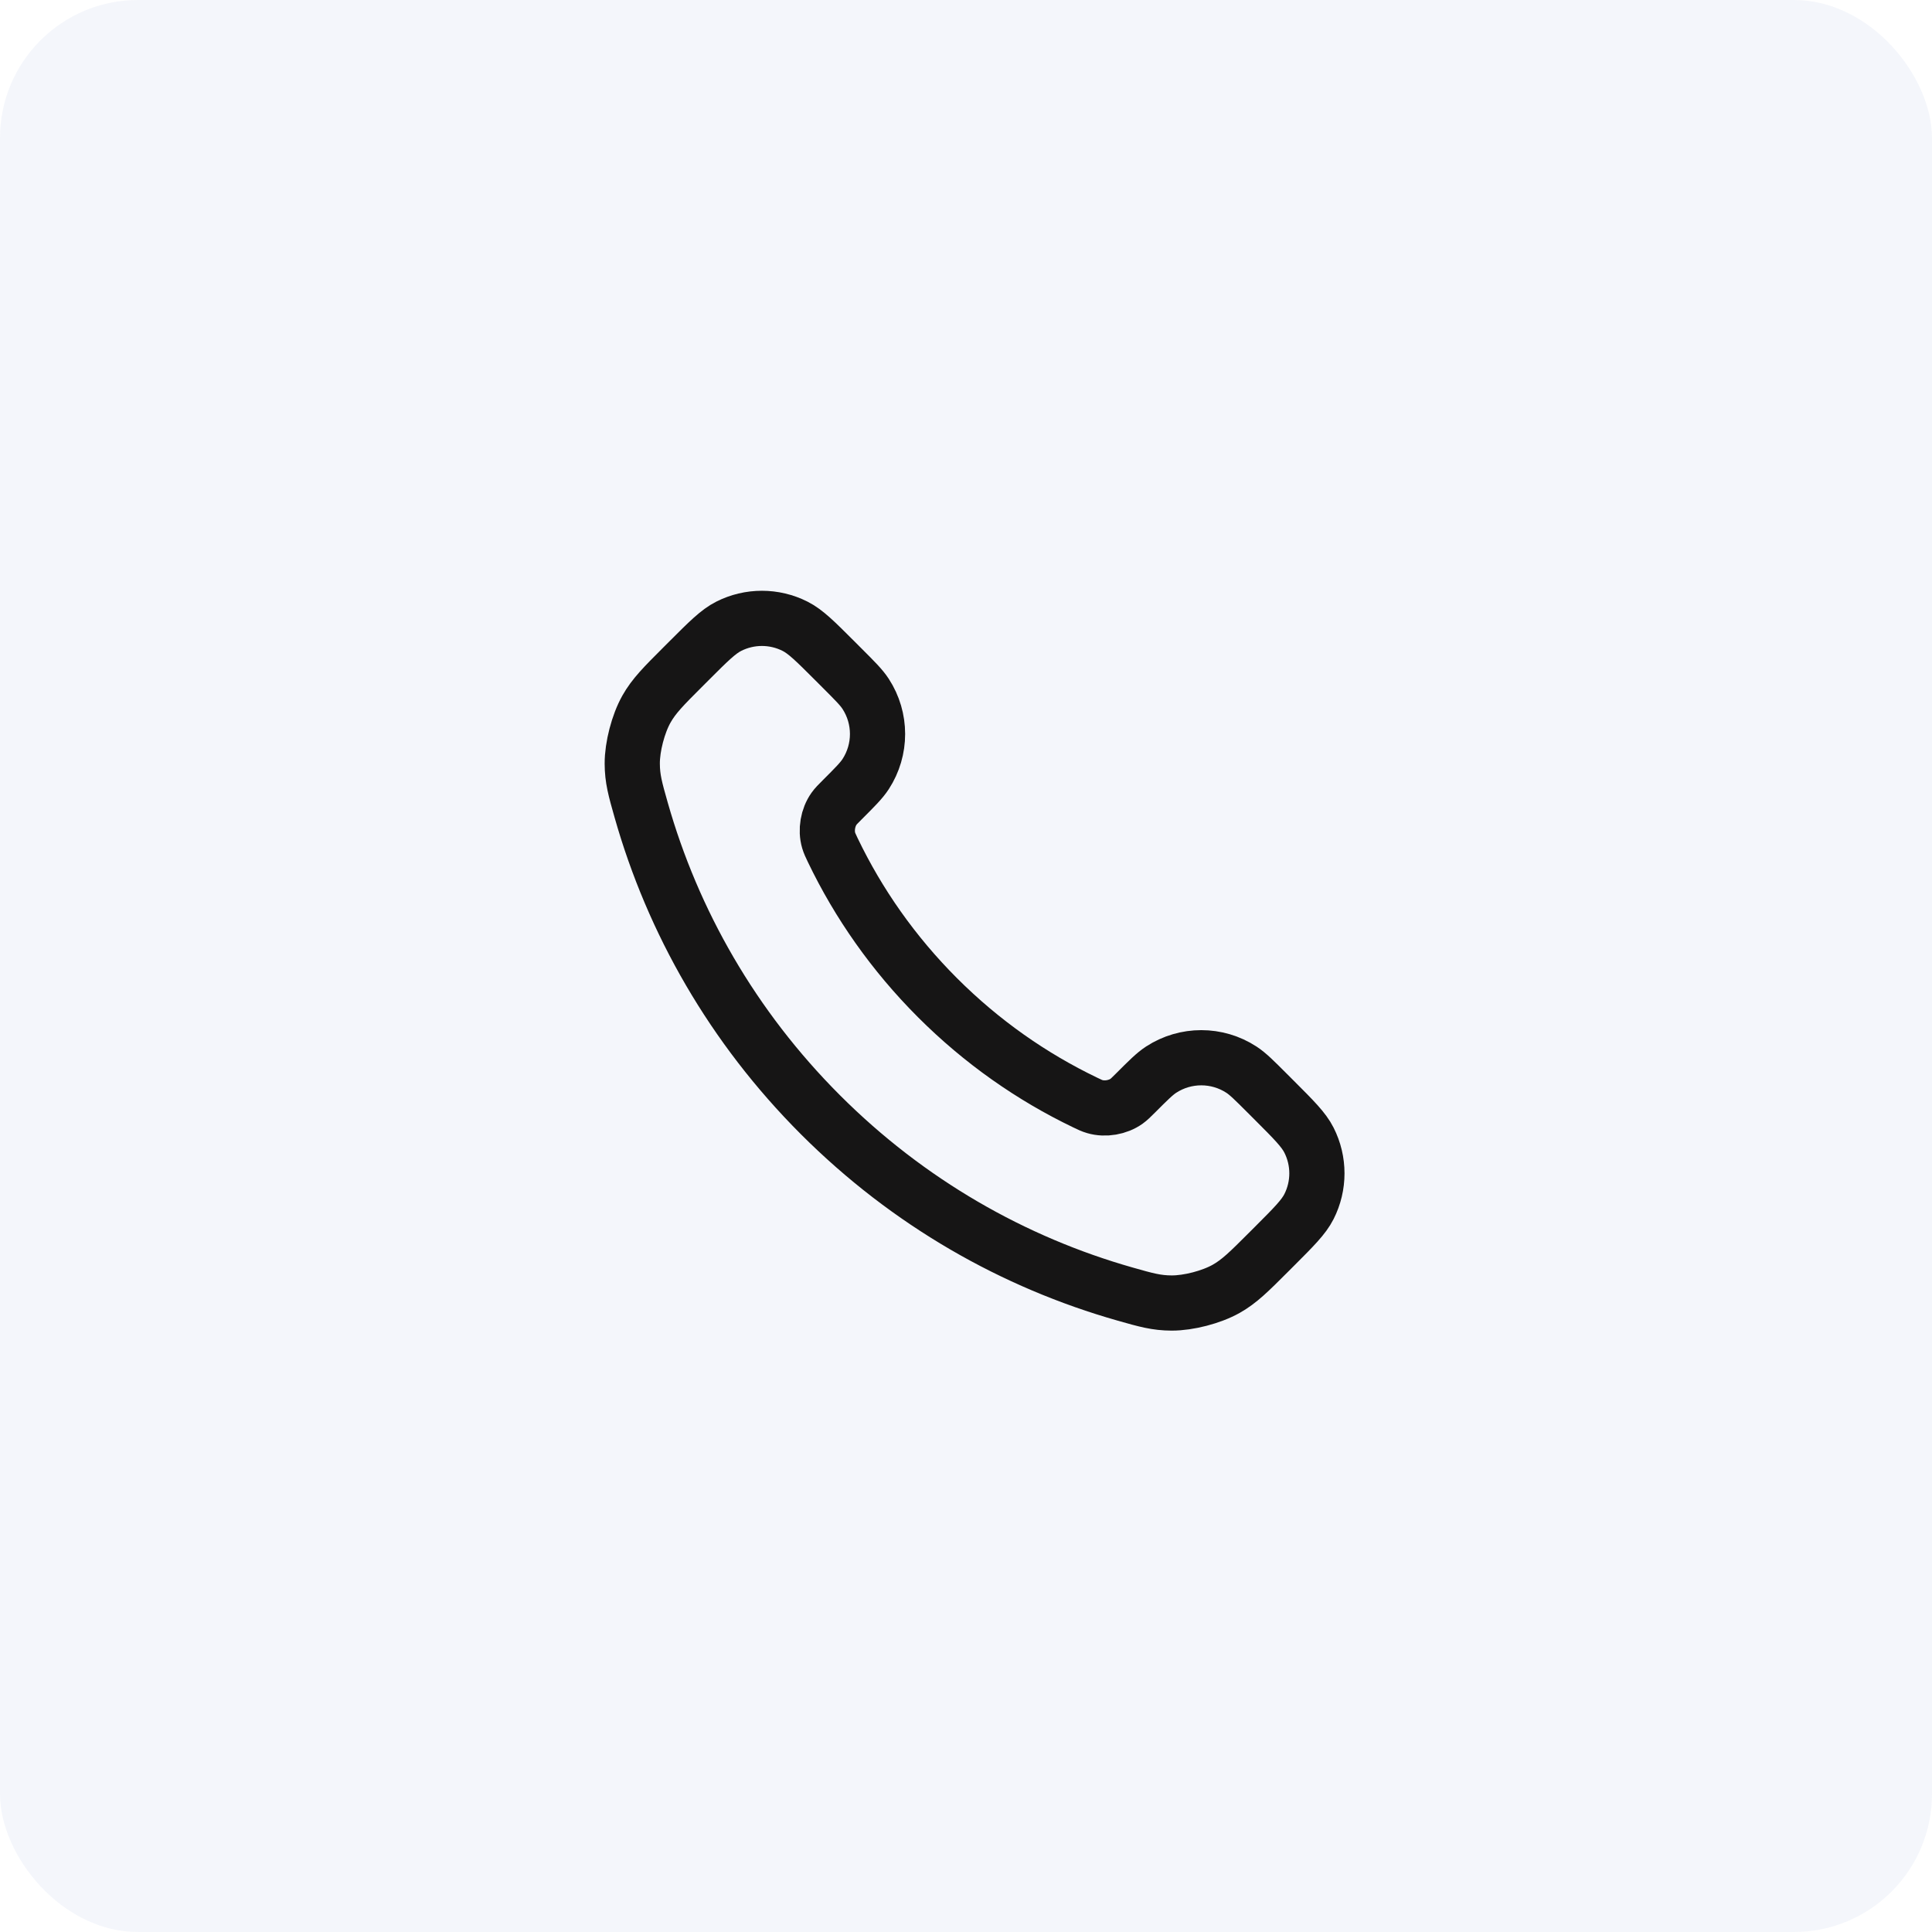 <svg fill="none" height="70" viewBox="0 0 70 70" width="70" xmlns="http://www.w3.org/2000/svg"><rect fill="#1e40af" height="70" opacity=".05" rx="5" width="70"/><path d="m30.174 30.804c.928 1.933 2.193 3.744 3.795 5.346 1.602 1.602 3.414 2.867 5.346 3.795.166.08.249.12.355.15.374.109.833.031 1.149-.196.089-.064.165-.14.318-.292.466-.466.699-.699.934-.852.884-.575 2.023-.575 2.907 0 .234.152.467.385.934.852l.26.26c.709.709 1.063 1.063 1.255 1.443.383.757.383 1.65 0 2.407-.193.381-.547.735-1.255 1.443l-.21.21c-.706.706-1.059 1.059-1.539 1.329-.533.299-1.36.514-1.971.512-.551-.002-.927-.108-1.679-.322-4.045-1.148-7.861-3.314-11.045-6.498s-5.35-7-6.498-11.045c-.214-.753-.32-1.129-.322-1.679-.002-.611.213-1.438.512-1.971.27-.48.623-.833 1.329-1.539l.21-.21c.709-.709 1.063-1.063 1.443-1.255.757-.383 1.65-.383 2.407 0 .381.193.735.547 1.443 1.255l.26.26c.466.466.699.699.852.934.575.884.575 2.023 0 2.907-.152.234-.386.468-.852.934-.152.152-.229.229-.292.318-.227.317-.305.776-.196 1.149.031.105.071.188.15.355z" stroke="#161515" stroke-linecap="round" stroke-linejoin="round" stroke-width="2"/></svg>
